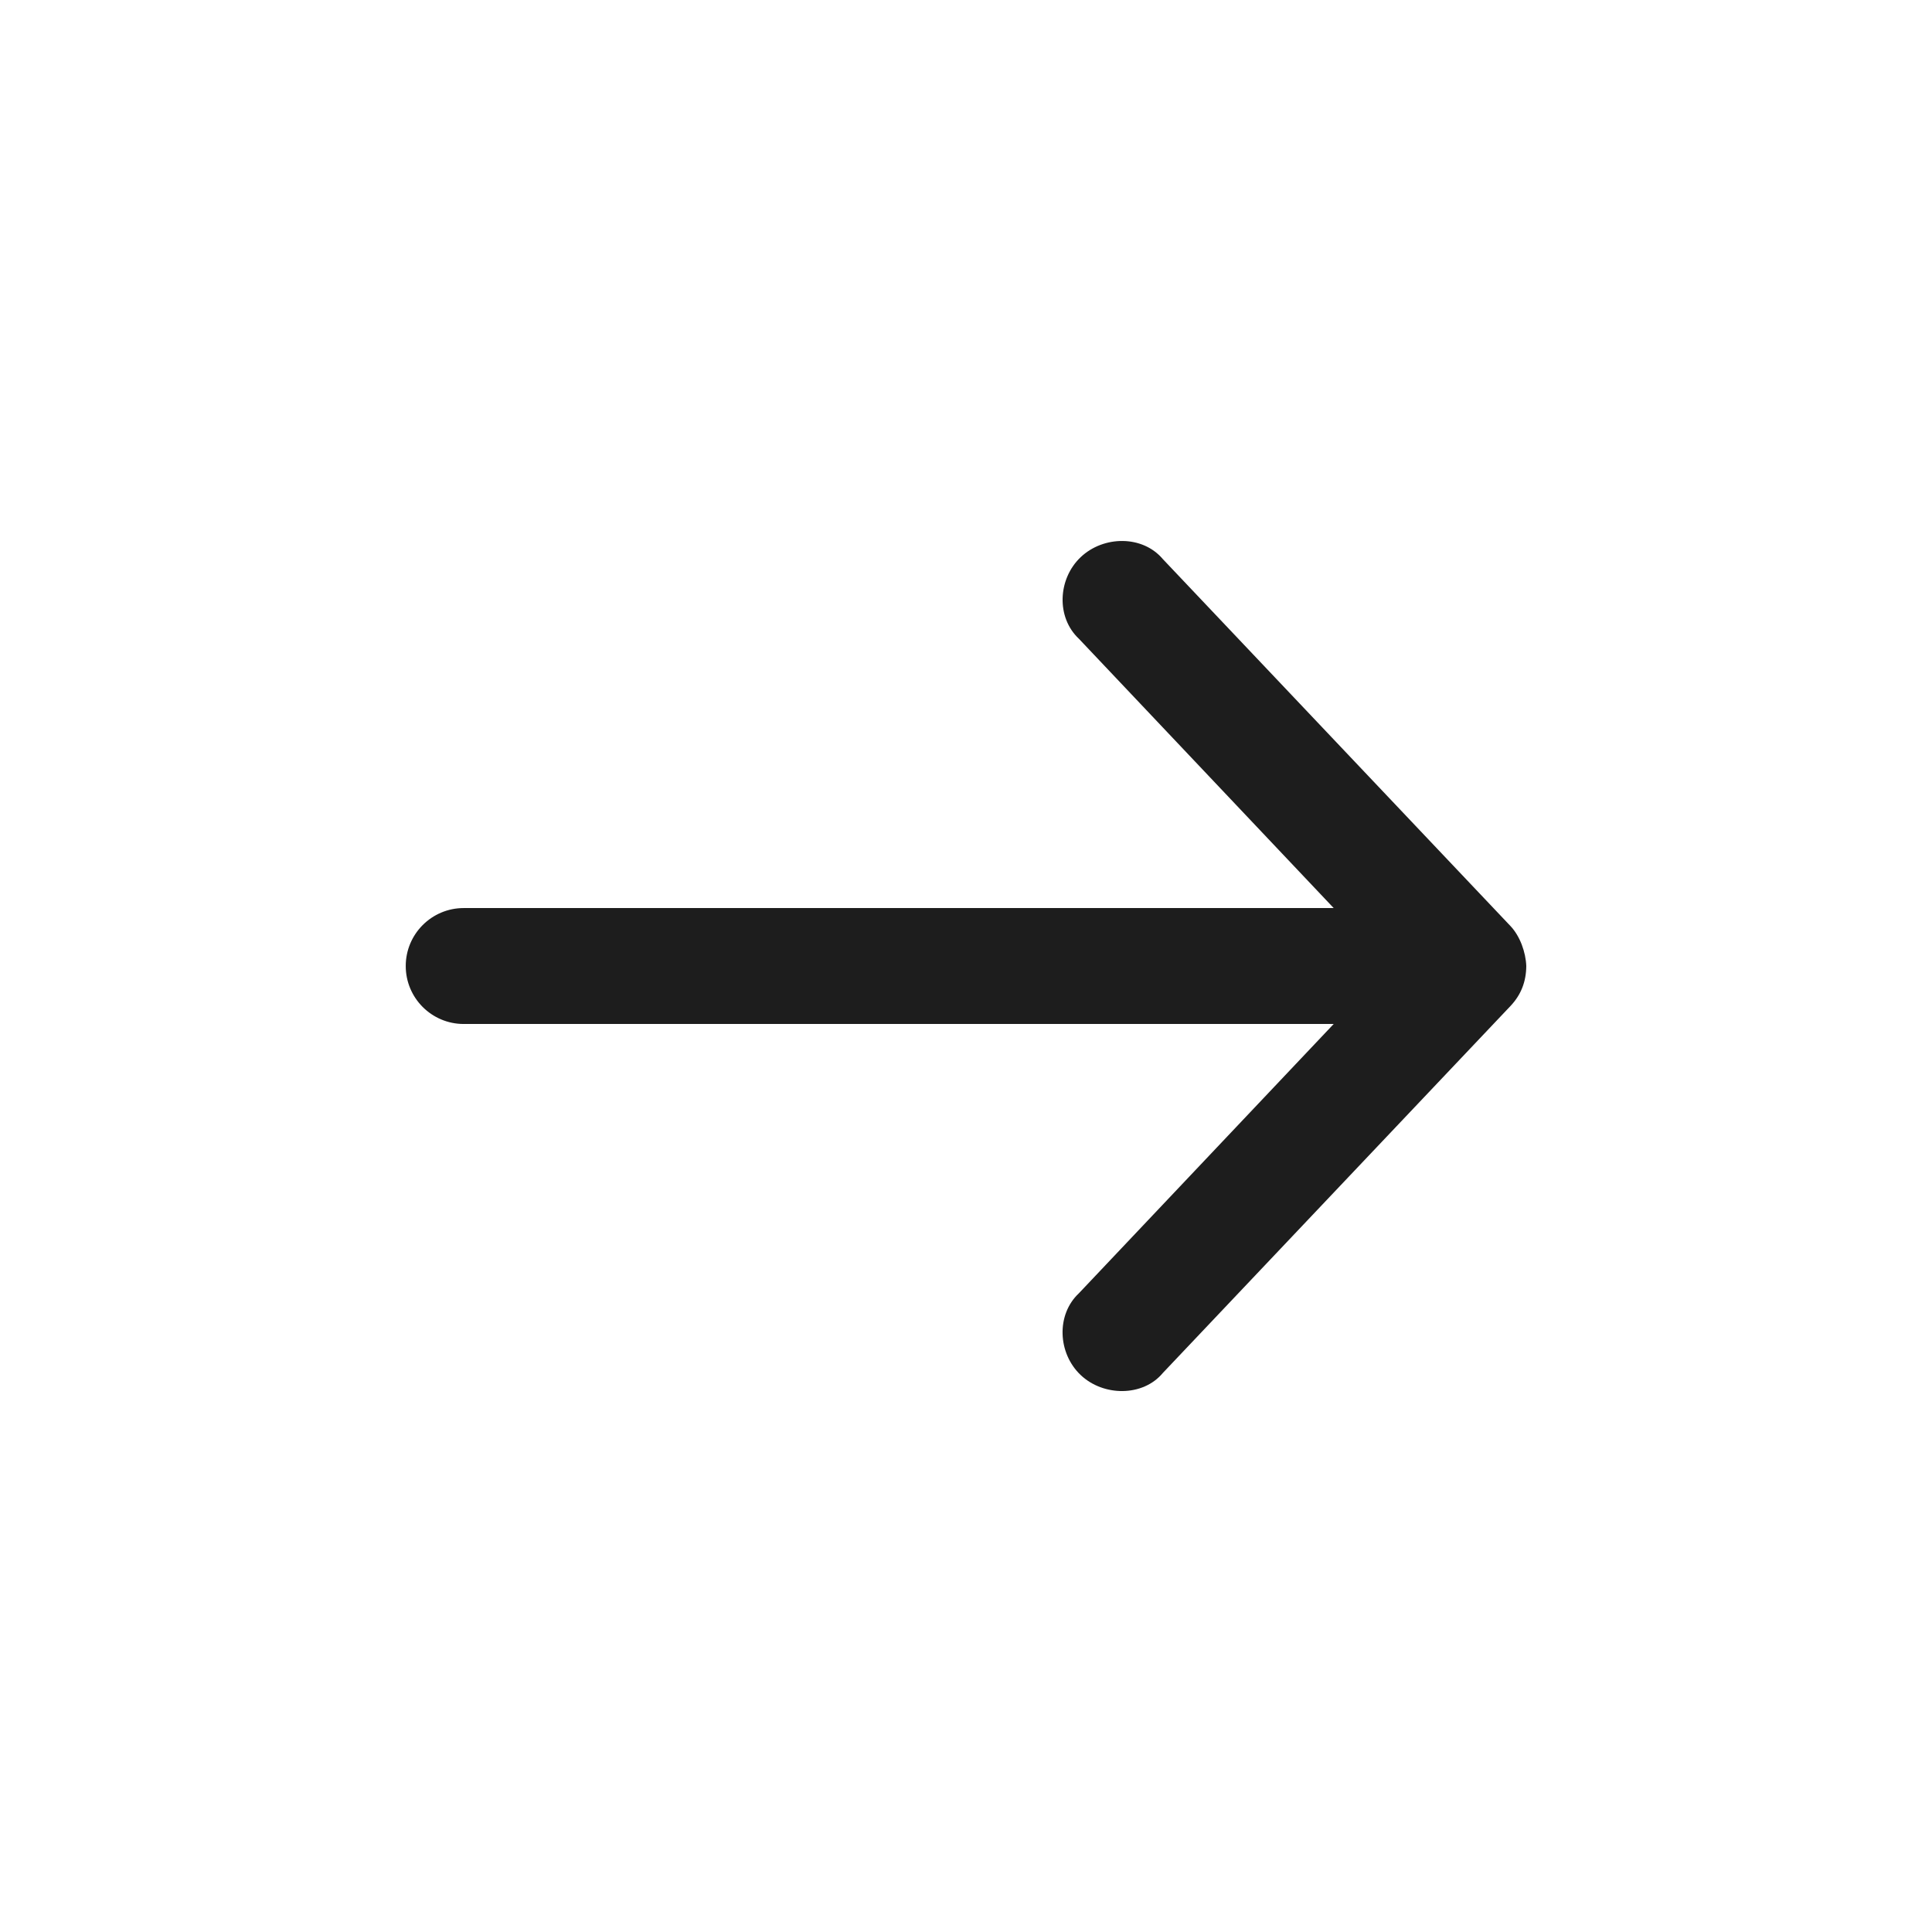 <?xml version="1.0" encoding="UTF-8"?> <svg xmlns="http://www.w3.org/2000/svg" viewBox="0 0 100 100" fill-rule="evenodd"><path d="m79 50c-0.027-0.715-0.324-1.543-0.812-2.062l-18-19c-1.051-1.246-3.074-1.219-4.254-0.098-1.18 1.121-1.277 3.109-0.09 4.223l13.188 13.938h-45.031c-1.656 0-3 1.344-3 3s1.344 3 3 3h45.031l-13.188 13.938c-1.188 1.113-1.094 3.109 0.09 4.231 1.18 1.121 3.231 1.129 4.254-0.105l18-19c0.547-0.582 0.805-1.262 0.812-2.062z" fill="#1d1d1d"></path></svg> 